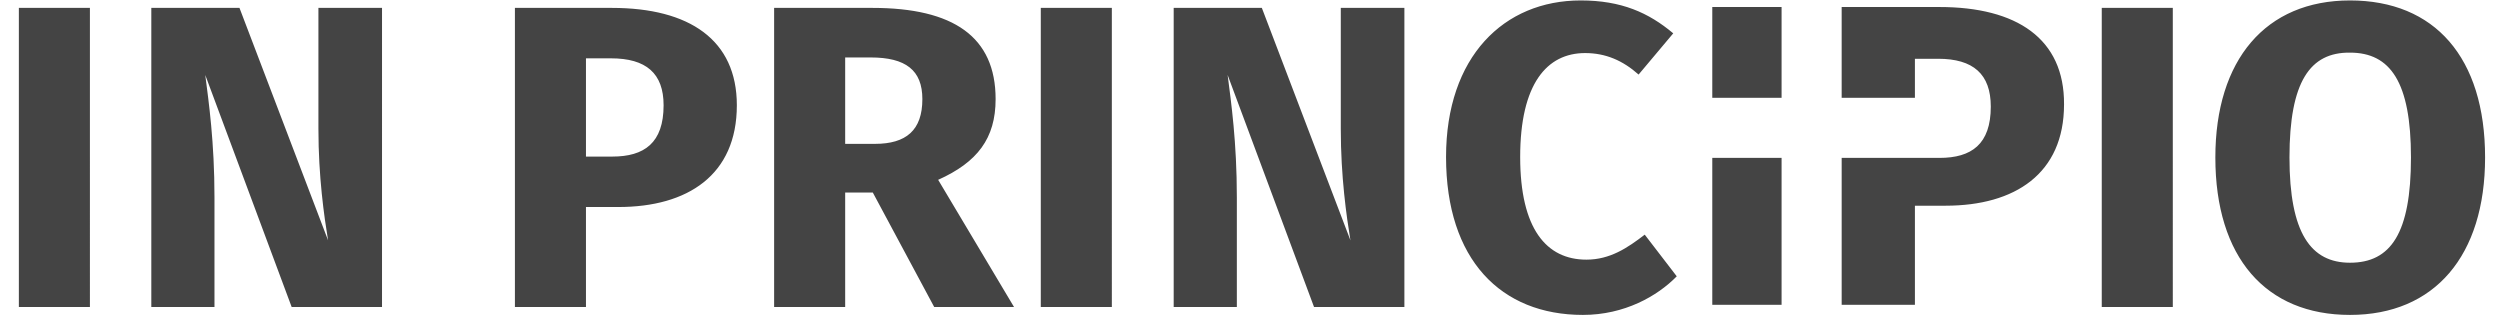<svg xmlns="http://www.w3.org/2000/svg" viewBox="0 0 570 72"><g fill="#444"><path d="M4.3 70V1.8h16.2V70H4.3zM66.5 70L46.8 17.1c.8 6.2 2.1 15.3 2.1 27.9v25H34.5V1.8h20.1l20.2 53c-.9-5.5-2.2-14.5-2.2-25.4V1.8h14.5V70H66.5zM168 24c0 15.9-11.2 23.2-27 23.2h-7.4V70h-16.2V1.8h22.1C157.2 1.8 168 9.1 168 24zm-16.7 0c0-7.3-4-10.7-12-10.7h-5.7v22.4h6c7.3 0 11.7-3.1 11.7-11.7zM192.7 43.9V70h-16.2V1.8h22.4c18.5 0 28.1 6.6 28.1 20.8 0 9-4.2 14.4-13.1 18.4l17.3 29H213l-14-26.1h-6.3zm6.8-11.1c7.1 0 10.8-3.1 10.8-10.2 0-6.6-3.8-9.5-11.8-9.5h-5.8v19.7h6.8zM237.3 70V1.8h16.2V70h-16.2zM299.6 70l-19.7-52.9c.8 6.2 2.1 15.3 2.1 27.9v25h-14.4V1.8h20.1l20.2 53c-.9-5.5-2.2-14.5-2.2-25.4V1.8h14.5V70h-20.6zM381.5 7.6l-7.9 9.4c-3.6-3.2-7.5-4.9-12.2-4.9-8.7 0-14.8 7-14.8 23.7 0 16.4 6 23.4 15.1 23.4 5.4 0 9.4-2.7 13.3-5.7l7.3 9.5c-4.4 4.5-11.9 8.8-21.4 8.8-18.7 0-31.2-12.6-31.2-36 0-22.9 13.2-35.7 30.7-35.7 9.3 0 15.5 2.8 21.1 7.5zM479.2 70V1.8h16.2V70h-16.2zM566.6 35.9c0 22.4-11.5 35.9-30.8 35.9-19.2 0-30.7-13.1-30.7-35.9 0-22.3 11.5-35.8 30.7-35.8 19.3 0 30.8 13 30.8 35.8zm-44.6 0c0 17.3 4.9 24 13.8 24 9.3 0 13.9-6.7 13.9-24 0-17.2-4.7-23.9-13.9-23.9-9.1-.1-13.8 6.6-13.8 23.9zM390.4 1.6h15.8v20.7h-15.8zM390.4 36h15.8v33.5h-15.8zM442.2 1.6h-22.3v20.7h16.7v-8.9h5.3c8 0 12 3.5 12 10.9 0 8.6-4.4 11.7-11.7 11.7H419.9v33.5h16.7V46.9h7c15.8 0 27-7.3 27-23.1.1-15-10.8-22.2-28.4-22.2z"/></g></svg>